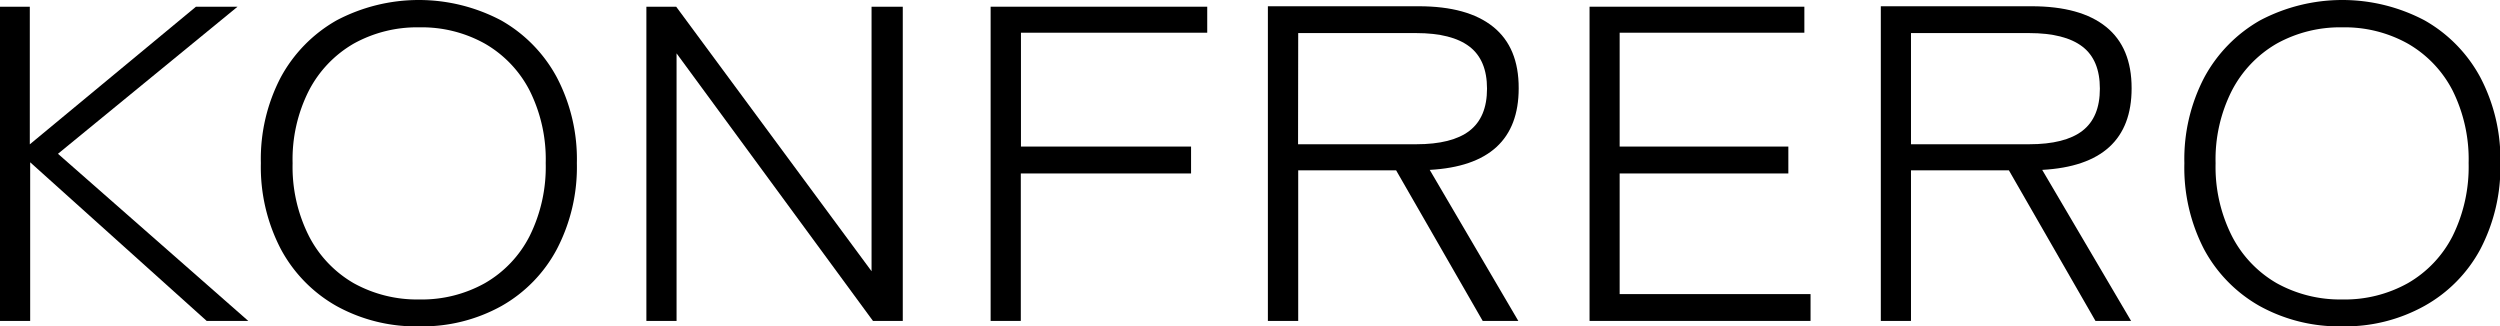 <svg id="Layer_1" data-name="Layer 1" xmlns="http://www.w3.org/2000/svg" viewBox="0 0 335.52 43.8"><defs><style>.cls-1{fill:#000000;}</style></defs><title>Logo Red Regular</title><path class="cls-1" d="M110.84,69V26.83h4V45.3l22.3-18.47h5.58l-24.1,19.74L144.16,69h-5.58L114.89,47.71V69Z" transform="translate(-110.84 -25.93)"/><path class="cls-1" d="M167.13,69.73A22.06,22.06,0,0,1,156,67a19.14,19.14,0,0,1-7.47-7.64,23.8,23.8,0,0,1-2.68-11.55,23.63,23.63,0,0,1,2.68-11.52A19.4,19.4,0,0,1,156,28.67a23.65,23.65,0,0,1,22.1,0,19.27,19.27,0,0,1,7.47,7.64,23.63,23.63,0,0,1,2.69,11.52,23.8,23.8,0,0,1-2.69,11.55A19,19,0,0,1,178.14,67,21.86,21.86,0,0,1,167.13,69.73Zm0-3.61a17.35,17.35,0,0,0,8.79-2.19,15.26,15.26,0,0,0,6-6.32,20.82,20.82,0,0,0,2.16-9.78,20.63,20.63,0,0,0-2.16-9.75,15.36,15.36,0,0,0-6-6.29,17.35,17.35,0,0,0-8.79-2.19,17.53,17.53,0,0,0-8.83,2.19,15.52,15.52,0,0,0-6,6.29,20.4,20.4,0,0,0-2.19,9.75,20.58,20.58,0,0,0,2.19,9.78,15.42,15.42,0,0,0,6,6.32A17.53,17.53,0,0,0,167.13,66.12Z" transform="translate(-110.84 -25.93)"/><path class="cls-1" d="M197.59,69V26.83h4l26.22,35.5V26.83H232V69h-4L201.64,33.09V69Z" transform="translate(-110.84 -25.93)"/><path class="cls-1" d="M243.79,69V26.83h29.07v3.49h-25V45.6h22.83v3.61H247.84V69Z" transform="translate(-110.84 -25.93)"/><path class="cls-1" d="M281,69V26.77h20.25q6.57,0,10,2.77t3.41,8.24q0,10.29-11.94,10.95L314.61,69h-4.78L298.21,48.79H285.07V69Zm4.05-23.71h15.86q4.79,0,7.14-1.8c1.57-1.21,2.36-3.09,2.36-5.66s-.79-4.45-2.36-5.65-3.95-1.81-7.14-1.81H285.07Z" transform="translate(-110.84 -25.93)"/><path class="cls-1" d="M324.17,69V26.83H353v3.49H328.21V45.6h22.64v3.61H328.21V65.4h25.62V69Z" transform="translate(-110.84 -25.93)"/><path class="cls-1" d="M363.26,69V26.77H383.5q6.57,0,10,2.77t3.42,8.24q0,10.29-12,10.95L396.85,69h-4.78L380.45,48.79H367.31V69Zm4.05-23.71h15.86q4.79,0,7.14-1.8c1.57-1.21,2.35-3.09,2.35-5.66s-.78-4.45-2.35-5.65-3.95-1.81-7.14-1.81H367.31Z" transform="translate(-110.84 -25.93)"/><path class="cls-1" d="M425.19,69.73A22.06,22.06,0,0,1,414.1,67a19.14,19.14,0,0,1-7.47-7.64A23.8,23.8,0,0,1,404,47.83a23.63,23.63,0,0,1,2.68-11.52,19.4,19.4,0,0,1,7.47-7.64,23.65,23.65,0,0,1,22.1,0,19.27,19.27,0,0,1,7.47,7.64,23.63,23.63,0,0,1,2.69,11.52,23.8,23.8,0,0,1-2.69,11.55A19,19,0,0,1,436.2,67,21.89,21.89,0,0,1,425.19,69.73Zm0-3.61A17.35,17.35,0,0,0,434,63.93a15.28,15.28,0,0,0,6-6.32,20.94,20.94,0,0,0,2.15-9.78A20.75,20.75,0,0,0,440,38.08a15.38,15.38,0,0,0-6-6.29,17.35,17.35,0,0,0-8.79-2.19,17.53,17.53,0,0,0-8.83,2.19,15.52,15.52,0,0,0-6,6.29,20.4,20.4,0,0,0-2.19,9.75,20.58,20.58,0,0,0,2.19,9.78,15.42,15.42,0,0,0,6,6.32A17.53,17.53,0,0,0,425.19,66.12Z" transform="translate(-110.84 -25.93)"/></svg>
